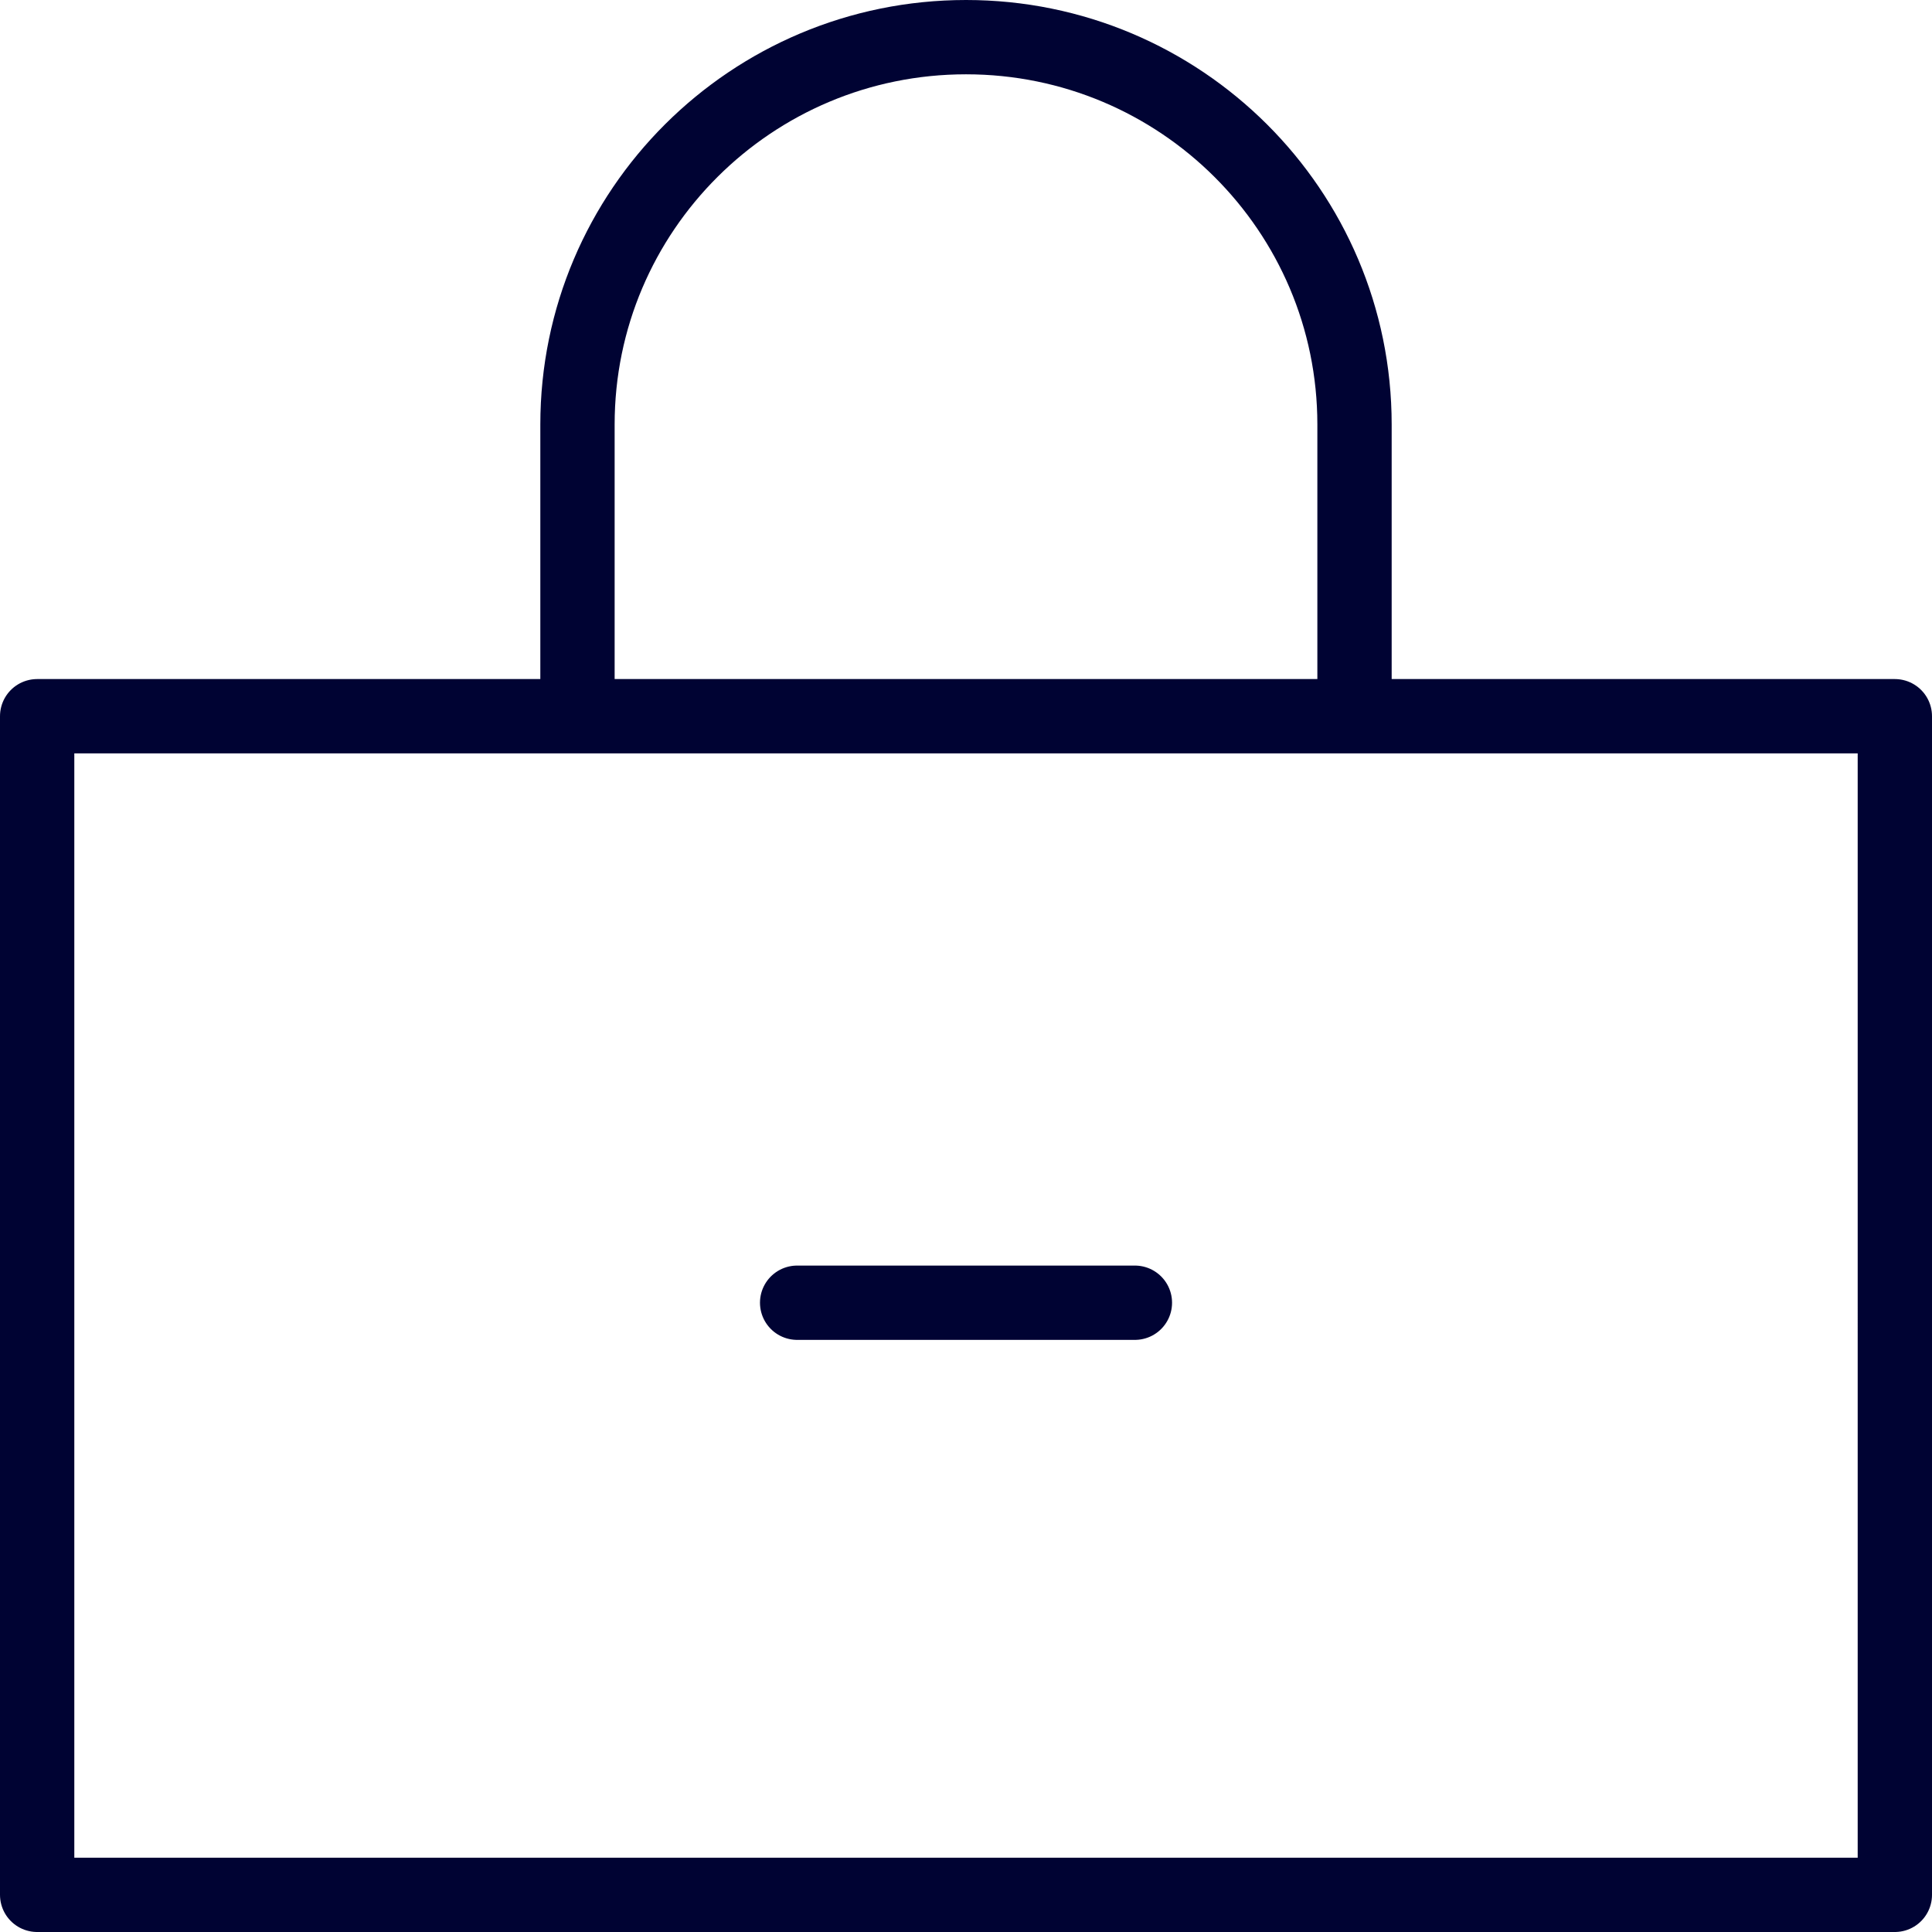 <svg width="52" height="52" fill="none" xmlns="http://www.w3.org/2000/svg"><path d="M51 19.277H1V51h50V19.277zm-35.457-.344v-7.507C15.543 5.668 20.226 1 26.001 1c5.773 0 10.456 4.668 10.456 10.426v7.507m-15.002 16.13h9.091" stroke="#000333" stroke-width="2" stroke-miterlimit="10" stroke-linecap="round" stroke-linejoin="round"/></svg>